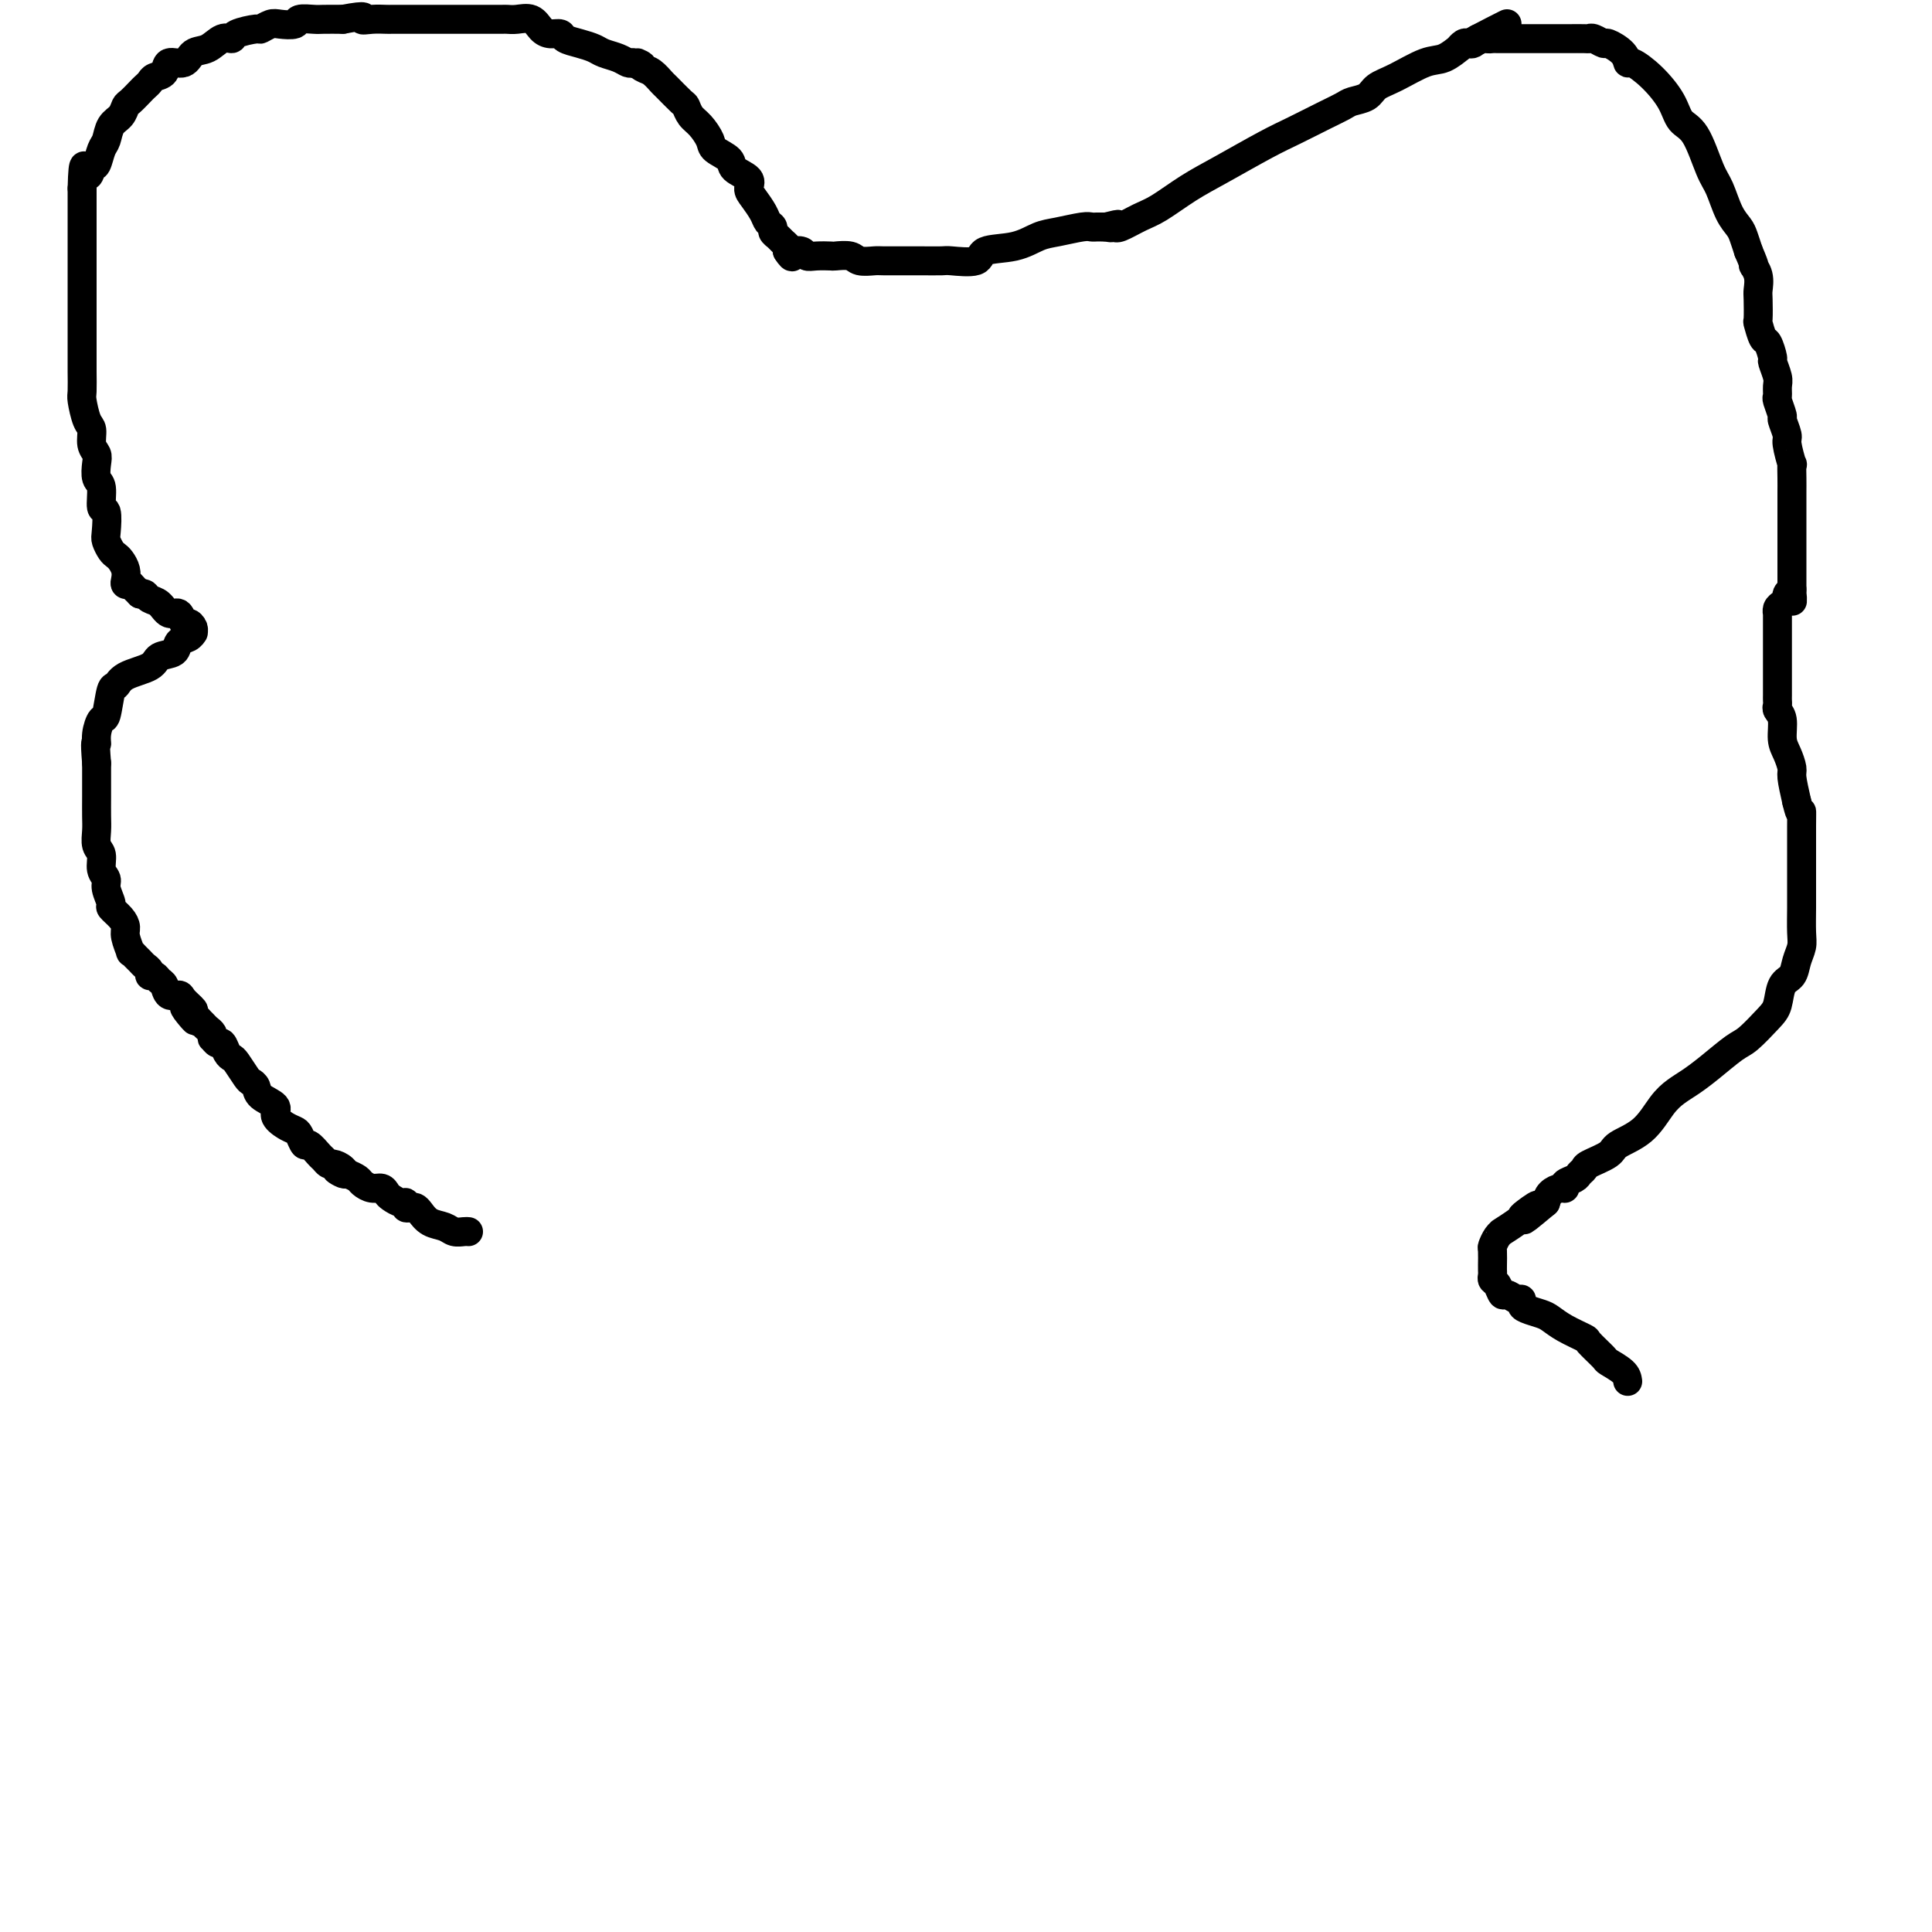 <svg viewBox='0 0 400 400' version='1.1' xmlns='http://www.w3.org/2000/svg' xmlns:xlink='http://www.w3.org/1999/xlink'><g fill='none' stroke='#000000' stroke-width='6' stroke-linecap='round' stroke-linejoin='round'><path d='M97,255c-0.236,-0.026 -0.473,-0.052 -1,0c-0.527,0.052 -1.346,0.182 -2,0c-0.654,-0.182 -1.145,-0.676 -2,-1c-0.855,-0.324 -2.075,-0.478 -3,-1c-0.925,-0.522 -1.554,-1.412 -2,-2c-0.446,-0.588 -0.710,-0.875 -1,-1c-0.290,-0.125 -0.606,-0.089 -1,0c-0.394,0.089 -0.865,0.231 -1,0c-0.135,-0.231 0.067,-0.837 0,-1c-0.067,-0.163 -0.402,0.115 -1,0c-0.598,-0.115 -1.460,-0.622 -2,-1c-0.540,-0.378 -0.760,-0.626 -1,-1c-0.240,-0.374 -0.501,-0.874 -1,-1c-0.499,-0.126 -1.237,0.121 -2,0c-0.763,-0.121 -1.552,-0.609 -2,-1c-0.448,-0.391 -0.557,-0.683 -1,-1c-0.443,-0.317 -1.222,-0.658 -2,-1'/><path d='M72,243c-4.123,-1.813 -1.931,-0.346 -1,0c0.931,0.346 0.601,-0.431 0,-1c-0.601,-0.569 -1.474,-0.931 -2,-1c-0.526,-0.069 -0.704,0.155 -1,0c-0.296,-0.155 -0.709,-0.689 -1,-1c-0.291,-0.311 -0.458,-0.398 -1,-1c-0.542,-0.602 -1.457,-1.719 -2,-2c-0.543,-0.281 -0.714,0.272 -1,0c-0.286,-0.272 -0.687,-1.371 -1,-2c-0.313,-0.629 -0.539,-0.787 -1,-1c-0.461,-0.213 -1.156,-0.480 -2,-1c-0.844,-0.520 -1.837,-1.291 -2,-2c-0.163,-0.709 0.504,-1.354 0,-2c-0.504,-0.646 -2.180,-1.294 -3,-2c-0.820,-0.706 -0.783,-1.471 -1,-2c-0.217,-0.529 -0.688,-0.823 -1,-1c-0.312,-0.177 -0.465,-0.237 -1,-1c-0.535,-0.763 -1.453,-2.228 -2,-3c-0.547,-0.772 -0.725,-0.852 -1,-1c-0.275,-0.148 -0.648,-0.365 -1,-1c-0.352,-0.635 -0.682,-1.690 -1,-2c-0.318,-0.310 -0.624,0.124 -1,0c-0.376,-0.124 -0.822,-0.807 -1,-1c-0.178,-0.193 -0.089,0.103 0,0c0.089,-0.103 0.179,-0.605 0,-1c-0.179,-0.395 -0.625,-0.683 -1,-1c-0.375,-0.317 -0.679,-0.662 -1,-1c-0.321,-0.338 -0.661,-0.669 -1,-1'/><path d='M41,211c-5.014,-4.899 -2.049,-1.145 -1,0c1.049,1.145 0.183,-0.318 0,-1c-0.183,-0.682 0.316,-0.582 0,-1c-0.316,-0.418 -1.447,-1.355 -2,-2c-0.553,-0.645 -0.529,-1.000 -1,-1c-0.471,0.000 -1.437,0.355 -2,0c-0.563,-0.355 -0.725,-1.419 -1,-2c-0.275,-0.581 -0.665,-0.681 -1,-1c-0.335,-0.319 -0.615,-0.859 -1,-1c-0.385,-0.141 -0.876,0.117 -1,0c-0.124,-0.117 0.121,-0.610 0,-1c-0.121,-0.390 -0.606,-0.676 -1,-1c-0.394,-0.324 -0.698,-0.685 -1,-1c-0.302,-0.315 -0.602,-0.584 -1,-1c-0.398,-0.416 -0.893,-0.979 -1,-1c-0.107,-0.021 0.174,0.499 0,0c-0.174,-0.499 -0.802,-2.016 -1,-3c-0.198,-0.984 0.034,-1.436 0,-2c-0.034,-0.564 -0.334,-1.239 -1,-2c-0.666,-0.761 -1.699,-1.606 -2,-2c-0.301,-0.394 0.131,-0.336 0,-1c-0.131,-0.664 -0.823,-2.050 -1,-3c-0.177,-0.950 0.163,-1.465 0,-2c-0.163,-0.535 -0.828,-1.090 -1,-2c-0.172,-0.910 0.150,-2.175 0,-3c-0.150,-0.825 -0.772,-1.211 -1,-2c-0.228,-0.789 -0.061,-1.982 0,-3c0.061,-1.018 0.016,-1.860 0,-3c-0.016,-1.140 -0.004,-2.576 0,-4c0.004,-1.424 0.001,-2.835 0,-4c-0.001,-1.165 -0.001,-2.082 0,-3'/><path d='M20,158c-0.451,-5.476 -0.079,-4.165 0,-4c0.079,0.165 -0.133,-0.816 0,-2c0.133,-1.184 0.613,-2.572 1,-3c0.387,-0.428 0.682,0.104 1,-1c0.318,-1.104 0.661,-3.844 1,-5c0.339,-1.156 0.676,-0.728 1,-1c0.324,-0.272 0.635,-1.242 2,-2c1.365,-0.758 3.784,-1.302 5,-2c1.216,-0.698 1.230,-1.550 2,-2c0.770,-0.450 2.297,-0.498 3,-1c0.703,-0.502 0.581,-1.458 1,-2c0.419,-0.542 1.377,-0.672 2,-1c0.623,-0.328 0.910,-0.856 1,-1c0.090,-0.144 -0.016,0.097 0,0c0.016,-0.097 0.156,-0.532 0,-1c-0.156,-0.468 -0.608,-0.969 -1,-1c-0.392,-0.031 -0.725,0.409 -1,0c-0.275,-0.409 -0.493,-1.669 -1,-2c-0.507,-0.331 -1.301,0.265 -2,0c-0.699,-0.265 -1.301,-1.391 -2,-2c-0.699,-0.609 -1.496,-0.703 -2,-1c-0.504,-0.297 -0.715,-0.799 -1,-1c-0.285,-0.201 -0.642,-0.100 -1,0'/><path d='M29,123c-1.940,-1.855 -1.791,-1.992 -2,-2c-0.209,-0.008 -0.777,0.114 -1,0c-0.223,-0.114 -0.101,-0.463 0,-1c0.101,-0.537 0.181,-1.261 0,-2c-0.181,-0.739 -0.623,-1.494 -1,-2c-0.377,-0.506 -0.688,-0.764 -1,-1c-0.312,-0.236 -0.623,-0.452 -1,-1c-0.377,-0.548 -0.818,-1.429 -1,-2c-0.182,-0.571 -0.105,-0.834 0,-2c0.105,-1.166 0.238,-3.236 0,-4c-0.238,-0.764 -0.847,-0.221 -1,-1c-0.153,-0.779 0.151,-2.879 0,-4c-0.151,-1.121 -0.758,-1.263 -1,-2c-0.242,-0.737 -0.120,-2.068 0,-3c0.120,-0.932 0.239,-1.465 0,-2c-0.239,-0.535 -0.834,-1.072 -1,-2c-0.166,-0.928 0.099,-2.248 0,-3c-0.099,-0.752 -0.562,-0.938 -1,-2c-0.438,-1.062 -0.849,-3.001 -1,-4c-0.151,-0.999 -0.040,-1.059 0,-2c0.040,-0.941 0.011,-2.762 0,-4c-0.011,-1.238 -0.003,-1.894 0,-3c0.003,-1.106 0.001,-2.662 0,-4c-0.001,-1.338 -0.000,-2.459 0,-4c0.000,-1.541 0.000,-3.504 0,-5c-0.000,-1.496 -0.000,-2.525 0,-4c0.000,-1.475 0.000,-3.395 0,-5c-0.000,-1.605 -0.000,-2.894 0,-4c0.000,-1.106 0.000,-2.029 0,-3c-0.000,-0.971 -0.000,-1.992 0,-3c0.000,-1.008 0.000,-2.004 0,-3'/><path d='M17,39c0.179,-7.430 0.626,-4.006 1,-3c0.374,1.006 0.677,-0.406 1,-1c0.323,-0.594 0.668,-0.371 1,-1c0.332,-0.629 0.653,-2.109 1,-3c0.347,-0.891 0.722,-1.193 1,-2c0.278,-0.807 0.459,-2.118 1,-3c0.541,-0.882 1.440,-1.336 2,-2c0.560,-0.664 0.780,-1.540 1,-2c0.220,-0.460 0.439,-0.505 1,-1c0.561,-0.495 1.464,-1.441 2,-2c0.536,-0.559 0.705,-0.732 1,-1c0.295,-0.268 0.716,-0.630 1,-1c0.284,-0.370 0.431,-0.747 1,-1c0.569,-0.253 1.559,-0.381 2,-1c0.441,-0.619 0.334,-1.729 1,-2c0.666,-0.271 2.105,0.296 3,0c0.895,-0.296 1.245,-1.455 2,-2c0.755,-0.545 1.916,-0.476 3,-1c1.084,-0.524 2.093,-1.642 3,-2c0.907,-0.358 1.714,0.044 2,0c0.286,-0.044 0.053,-0.534 1,-1c0.947,-0.466 3.074,-0.908 4,-1c0.926,-0.092 0.652,0.168 1,0c0.348,-0.168 1.319,-0.763 2,-1c0.681,-0.237 1.073,-0.116 2,0c0.927,0.116 2.389,0.227 3,0c0.611,-0.227 0.370,-0.793 1,-1c0.630,-0.207 2.131,-0.056 3,0c0.869,0.056 1.105,0.016 2,0c0.895,-0.016 2.447,-0.008 4,0'/><path d='M71,4c5.625,-1.083 4.189,-0.290 4,0c-0.189,0.290 0.871,0.078 2,0c1.129,-0.078 2.329,-0.021 3,0c0.671,0.021 0.814,0.006 1,0c0.186,-0.006 0.416,-0.001 1,0c0.584,0.001 1.521,0.000 2,0c0.479,-0.000 0.498,-0.000 1,0c0.502,0.000 1.485,0.000 2,0c0.515,-0.000 0.561,-0.000 1,0c0.439,0.000 1.273,0.000 2,0c0.727,-0.000 1.349,-0.000 2,0c0.651,0.000 1.330,0.000 2,0c0.670,-0.000 1.331,-0.000 2,0c0.669,0.000 1.345,0.000 2,0c0.655,-0.000 1.288,-0.000 2,0c0.712,0.000 1.502,0.001 2,0c0.498,-0.001 0.703,-0.002 1,0c0.297,0.002 0.684,0.007 1,0c0.316,-0.007 0.559,-0.026 1,0c0.441,0.026 1.078,0.097 2,0c0.922,-0.097 2.129,-0.363 3,0c0.871,0.363 1.405,1.354 2,2c0.595,0.646 1.252,0.947 2,1c0.748,0.053 1.589,-0.140 2,0c0.411,0.140 0.393,0.615 1,1c0.607,0.385 1.840,0.681 3,1c1.160,0.319 2.247,0.660 3,1c0.753,0.340 1.171,0.679 2,1c0.829,0.321 2.069,0.625 3,1c0.931,0.375 1.552,0.821 2,1c0.448,0.179 0.724,0.089 1,0'/><path d='M131,13c3.439,1.339 1.535,0.188 1,0c-0.535,-0.188 0.298,0.587 1,1c0.702,0.413 1.273,0.463 2,1c0.727,0.537 1.609,1.562 2,2c0.391,0.438 0.293,0.290 1,1c0.707,0.710 2.221,2.277 3,3c0.779,0.723 0.822,0.602 1,1c0.178,0.398 0.490,1.314 1,2c0.510,0.686 1.220,1.142 2,2c0.780,0.858 1.632,2.116 2,3c0.368,0.884 0.252,1.392 1,2c0.748,0.608 2.360,1.317 3,2c0.640,0.683 0.308,1.341 1,2c0.692,0.659 2.409,1.318 3,2c0.591,0.682 0.057,1.387 0,2c-0.057,0.613 0.362,1.134 1,2c0.638,0.866 1.494,2.077 2,3c0.506,0.923 0.660,1.557 1,2c0.340,0.443 0.865,0.696 1,1c0.135,0.304 -0.121,0.659 0,1c0.121,0.341 0.620,0.669 1,1c0.380,0.331 0.641,0.666 1,1c0.359,0.334 0.817,0.667 1,1c0.183,0.333 0.092,0.667 0,1'/><path d='M163,52c1.456,2.322 1.097,0.626 1,0c-0.097,-0.626 0.070,-0.182 0,0c-0.070,0.182 -0.376,0.101 0,0c0.376,-0.101 1.433,-0.223 2,0c0.567,0.223 0.645,0.791 1,1c0.355,0.209 0.986,0.060 2,0c1.014,-0.060 2.412,-0.030 3,0c0.588,0.030 0.368,0.061 1,0c0.632,-0.061 2.117,-0.212 3,0c0.883,0.212 1.163,0.789 2,1c0.837,0.211 2.232,0.057 3,0c0.768,-0.057 0.910,-0.015 2,0c1.090,0.015 3.130,0.004 4,0c0.870,-0.004 0.572,-0.002 1,0c0.428,0.002 1.583,0.002 2,0c0.417,-0.002 0.097,-0.008 1,0c0.903,0.008 3.031,0.028 4,0c0.969,-0.028 0.780,-0.105 2,0c1.220,0.105 3.850,0.393 5,0c1.150,-0.393 0.819,-1.468 2,-2c1.181,-0.532 3.875,-0.521 6,-1c2.125,-0.479 3.683,-1.449 5,-2c1.317,-0.551 2.394,-0.684 4,-1c1.606,-0.316 3.740,-0.817 5,-1c1.260,-0.183 1.647,-0.049 2,0c0.353,0.049 0.672,0.013 1,0c0.328,-0.013 0.665,-0.004 1,0c0.335,0.004 0.667,0.002 1,0'/><path d='M229,47c4.342,-1.085 1.698,-0.297 1,0c-0.698,0.297 0.552,0.104 1,0c0.448,-0.104 0.096,-0.117 0,0c-0.096,0.117 0.066,0.364 1,0c0.934,-0.364 2.640,-1.340 4,-2c1.360,-0.660 2.374,-1.005 4,-2c1.626,-0.995 3.862,-2.640 6,-4c2.138,-1.360 4.176,-2.434 7,-4c2.824,-1.566 6.432,-3.624 9,-5c2.568,-1.376 4.096,-2.069 6,-3c1.904,-0.931 4.186,-2.098 6,-3c1.814,-0.902 3.161,-1.539 4,-2c0.839,-0.461 1.169,-0.747 2,-1c0.831,-0.253 2.164,-0.472 3,-1c0.836,-0.528 1.174,-1.365 2,-2c0.826,-0.635 2.140,-1.069 4,-2c1.860,-0.931 4.267,-2.358 6,-3c1.733,-0.642 2.793,-0.498 4,-1c1.207,-0.502 2.561,-1.650 3,-2c0.439,-0.350 -0.037,0.100 0,0c0.037,-0.100 0.587,-0.748 1,-1c0.413,-0.252 0.688,-0.106 1,0c0.312,0.106 0.661,0.173 1,0c0.339,-0.173 0.670,-0.587 1,-1'/><path d='M306,8c11.864,-6.033 3.024,-1.617 0,0c-3.024,1.617 -0.234,0.433 1,0c1.234,-0.433 0.911,-0.116 1,0c0.089,0.116 0.590,0.031 1,0c0.410,-0.031 0.728,-0.008 1,0c0.272,0.008 0.497,0.002 1,0c0.503,-0.002 1.284,-0.001 2,0c0.716,0.001 1.366,0.000 2,0c0.634,-0.000 1.252,-0.000 2,0c0.748,0.000 1.626,0.000 3,0c1.374,-0.000 3.246,-0.001 4,0c0.754,0.001 0.391,0.004 1,0c0.609,-0.004 2.188,-0.017 3,0c0.812,0.017 0.855,0.062 1,0c0.145,-0.062 0.393,-0.233 1,0c0.607,0.233 1.575,0.869 2,1c0.425,0.131 0.307,-0.245 1,0c0.693,0.245 2.196,1.110 3,2c0.804,0.890 0.911,1.803 1,2c0.089,0.197 0.162,-0.324 1,0c0.838,0.324 2.441,1.494 4,3c1.559,1.506 3.075,3.349 4,5c0.925,1.651 1.259,3.110 2,4c0.741,0.890 1.890,1.211 3,3c1.110,1.789 2.181,5.045 3,7c0.819,1.955 1.385,2.610 2,4c0.615,1.390 1.278,3.517 2,5c0.722,1.483 1.502,2.322 2,3c0.498,0.678 0.714,1.194 1,2c0.286,0.806 0.643,1.903 1,3'/><path d='M362,52c1.868,4.316 1.037,3.105 1,3c-0.037,-0.105 0.721,0.897 1,2c0.279,1.103 0.078,2.307 0,3c-0.078,0.693 -0.032,0.876 0,2c0.032,1.124 0.051,3.188 0,4c-0.051,0.812 -0.172,0.373 0,1c0.172,0.627 0.638,2.322 1,3c0.362,0.678 0.619,0.341 1,1c0.381,0.659 0.887,2.313 1,3c0.113,0.687 -0.167,0.405 0,1c0.167,0.595 0.781,2.065 1,3c0.219,0.935 0.044,1.334 0,2c-0.044,0.666 0.045,1.601 0,2c-0.045,0.399 -0.223,0.264 0,1c0.223,0.736 0.848,2.342 1,3c0.152,0.658 -0.170,0.366 0,1c0.170,0.634 0.830,2.193 1,3c0.170,0.807 -0.151,0.862 0,2c0.151,1.138 0.772,3.360 1,4c0.228,0.640 0.061,-0.301 0,0c-0.061,0.301 -0.016,1.845 0,3c0.016,1.155 0.004,1.923 0,3c-0.004,1.077 -0.001,2.464 0,3c0.001,0.536 0.000,0.223 0,1c-0.000,0.777 -0.000,2.645 0,4c0.000,1.355 0.000,2.197 0,3c-0.000,0.803 -0.000,1.566 0,2c0.000,0.434 0.000,0.539 0,1c-0.000,0.461 -0.000,1.278 0,2c0.000,0.722 0.000,1.349 0,2c-0.000,0.651 -0.000,1.325 0,2'/><path d='M371,122c0.064,4.261 0.224,1.915 0,1c-0.224,-0.915 -0.830,-0.399 -1,0c-0.170,0.399 0.098,0.679 0,1c-0.098,0.321 -0.562,0.682 -1,1c-0.438,0.318 -0.849,0.593 -1,1c-0.151,0.407 -0.040,0.947 0,1c0.040,0.053 0.011,-0.381 0,0c-0.011,0.381 -0.003,1.579 0,3c0.003,1.421 0.001,3.067 0,4c-0.001,0.933 -0.000,1.153 0,2c0.000,0.847 0.000,2.321 0,3c-0.000,0.679 -0.000,0.563 0,1c0.000,0.437 0.000,1.427 0,2c-0.000,0.573 -0.001,0.731 0,1c0.001,0.269 0.004,0.651 0,1c-0.004,0.349 -0.016,0.667 0,1c0.016,0.333 0.060,0.683 0,1c-0.060,0.317 -0.222,0.603 0,1c0.222,0.397 0.829,0.905 1,2c0.171,1.095 -0.095,2.777 0,4c0.095,1.223 0.551,1.988 1,3c0.449,1.012 0.890,2.273 1,3c0.110,0.727 -0.111,0.922 0,2c0.111,1.078 0.556,3.039 1,5'/><path d='M372,166c0.845,3.629 0.959,2.200 1,2c0.041,-0.200 0.011,0.829 0,3c-0.011,2.171 -0.003,5.484 0,7c0.003,1.516 0.002,1.235 0,2c-0.002,0.765 -0.004,2.578 0,4c0.004,1.422 0.013,2.454 0,4c-0.013,1.546 -0.049,3.605 0,5c0.049,1.395 0.182,2.124 0,3c-0.182,0.876 -0.680,1.899 -1,3c-0.320,1.101 -0.463,2.281 -1,3c-0.537,0.719 -1.468,0.978 -2,2c-0.532,1.022 -0.666,2.808 -1,4c-0.334,1.192 -0.869,1.789 -2,3c-1.131,1.211 -2.858,3.034 -4,4c-1.142,0.966 -1.698,1.075 -3,2c-1.302,0.925 -3.350,2.667 -5,4c-1.650,1.333 -2.901,2.258 -4,3c-1.099,0.742 -2.046,1.301 -3,2c-0.954,0.699 -1.916,1.539 -3,3c-1.084,1.461 -2.290,3.543 -4,5c-1.710,1.457 -3.926,2.288 -5,3c-1.074,0.712 -1.008,1.304 -2,2c-0.992,0.696 -3.044,1.496 -4,2c-0.956,0.504 -0.816,0.713 -1,1c-0.184,0.287 -0.692,0.651 -1,1c-0.308,0.349 -0.415,0.684 -1,1c-0.585,0.316 -1.649,0.612 -2,1c-0.351,0.388 0.009,0.867 0,1c-0.009,0.133 -0.387,-0.080 -1,0c-0.613,0.080 -1.461,0.451 -2,1c-0.539,0.549 -0.770,1.274 -1,2'/><path d='M320,249c-7.773,6.523 -3.204,2.330 -2,1c1.204,-1.330 -0.955,0.203 -2,1c-1.045,0.797 -0.976,0.856 -1,1c-0.024,0.144 -0.140,0.371 -1,1c-0.860,0.629 -2.465,1.658 -3,2c-0.535,0.342 0.000,-0.003 0,0c-0.000,0.003 -0.536,0.354 -1,1c-0.464,0.646 -0.856,1.588 -1,2c-0.144,0.412 -0.039,0.296 0,1c0.039,0.704 0.013,2.229 0,3c-0.013,0.771 -0.014,0.789 0,1c0.014,0.211 0.044,0.616 0,1c-0.044,0.384 -0.163,0.748 0,1c0.163,0.252 0.608,0.392 1,1c0.392,0.608 0.732,1.682 1,2c0.268,0.318 0.465,-0.122 1,0c0.535,0.122 1.407,0.806 2,1c0.593,0.194 0.907,-0.104 1,0c0.093,0.104 -0.034,0.608 0,1c0.034,0.392 0.231,0.673 1,1c0.769,0.327 2.112,0.701 3,1c0.888,0.299 1.321,0.522 2,1c0.679,0.478 1.605,1.213 3,2c1.395,0.787 3.260,1.628 4,2c0.740,0.372 0.356,0.274 1,1c0.644,0.726 2.317,2.277 3,3c0.683,0.723 0.376,0.618 1,1c0.624,0.382 2.178,1.252 3,2c0.822,0.748 0.911,1.374 1,2'/></g>
</svg>